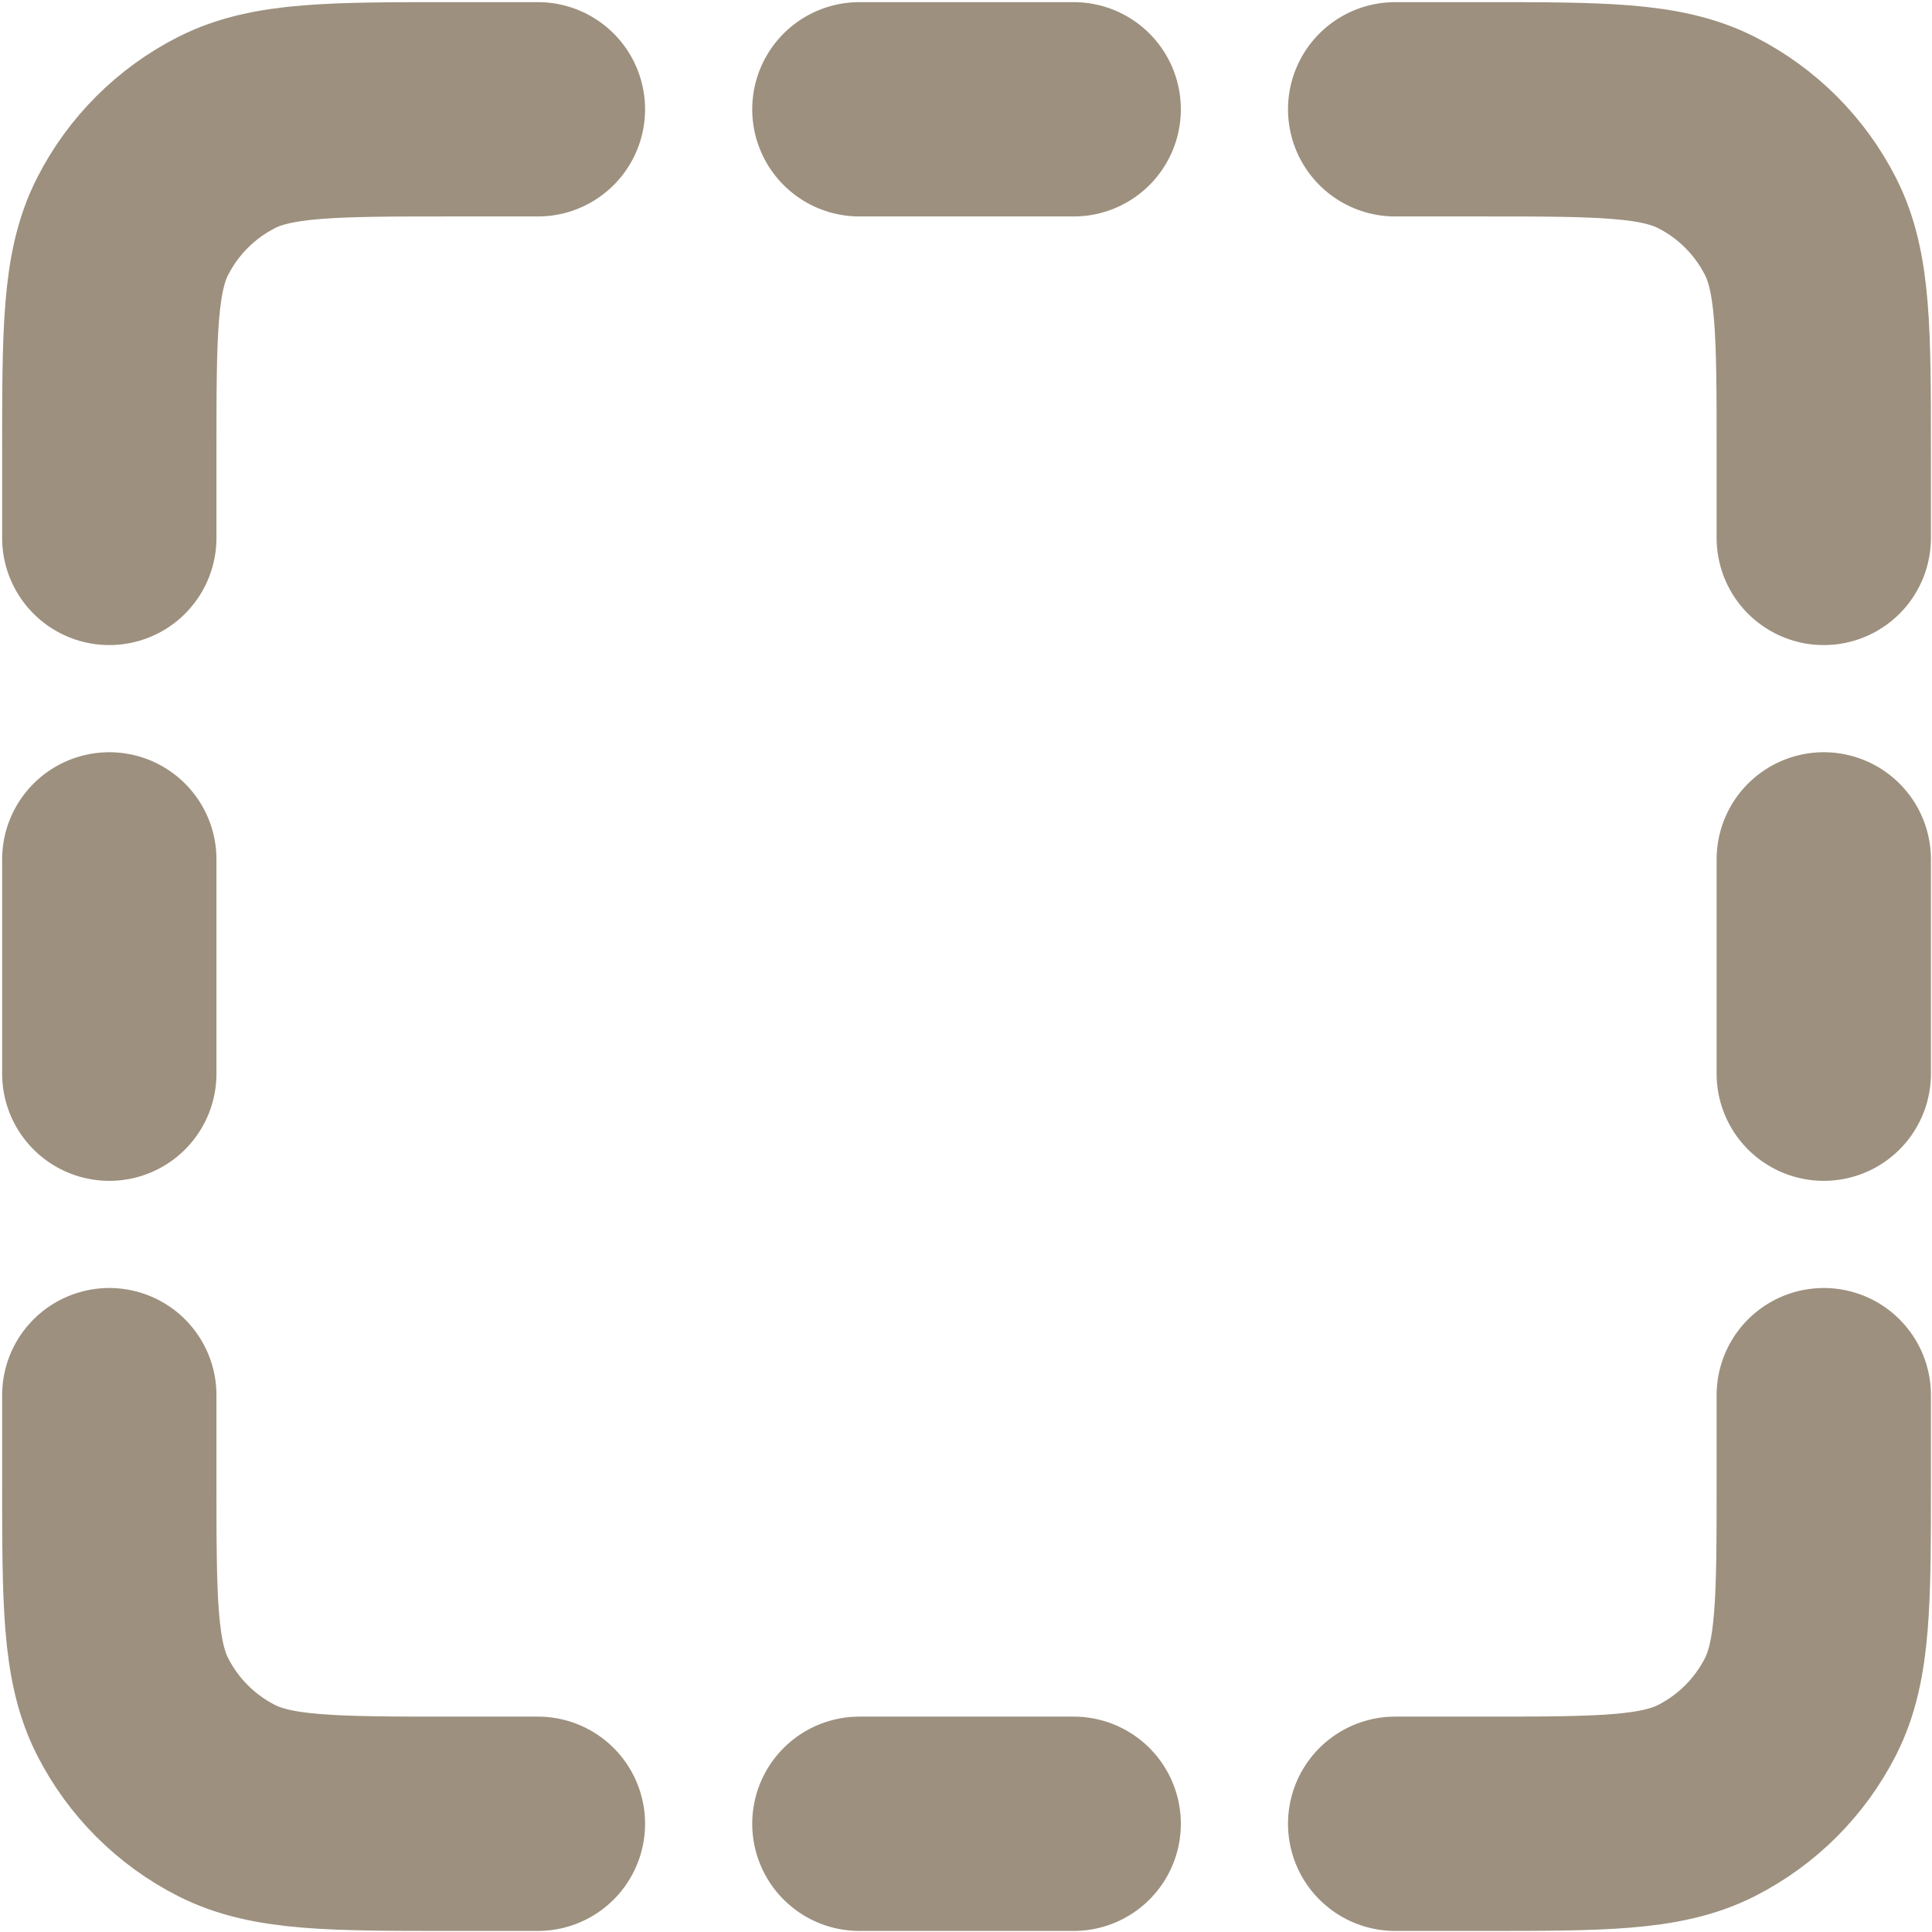 <?xml version="1.0" encoding="UTF-8"?> <svg xmlns="http://www.w3.org/2000/svg" width="601" height="601" viewBox="0 0 601 601" fill="none"><path d="M167.333 34H140.667C103.33 34 84.661 34 70.401 41.266C57.856 47.658 47.658 57.856 41.266 70.401C34 84.661 34 103.33 34 140.667V167.333M34 267.333V334M34 434V460.667C34 498.003 34 516.673 41.266 530.933C47.658 543.477 57.856 553.677 70.401 560.067C84.661 567.333 103.33 567.333 140.667 567.333H167.333M267.333 567.333H334M434 567.333H460.667C498.003 567.333 516.673 567.333 530.933 560.067C543.477 553.677 553.677 543.477 560.067 530.933C567.333 516.673 567.333 498.003 567.333 460.667V434M567.333 334V267.333M567.333 167.333V140.667C567.333 103.33 567.333 84.661 560.067 70.401C553.677 57.856 543.477 47.658 530.933 41.266C516.673 34 498.003 34 460.667 34H434M334 34H267.333" stroke="#9D907E" stroke-width="66.667" stroke-linecap="round" stroke-linejoin="round"></path></svg> 